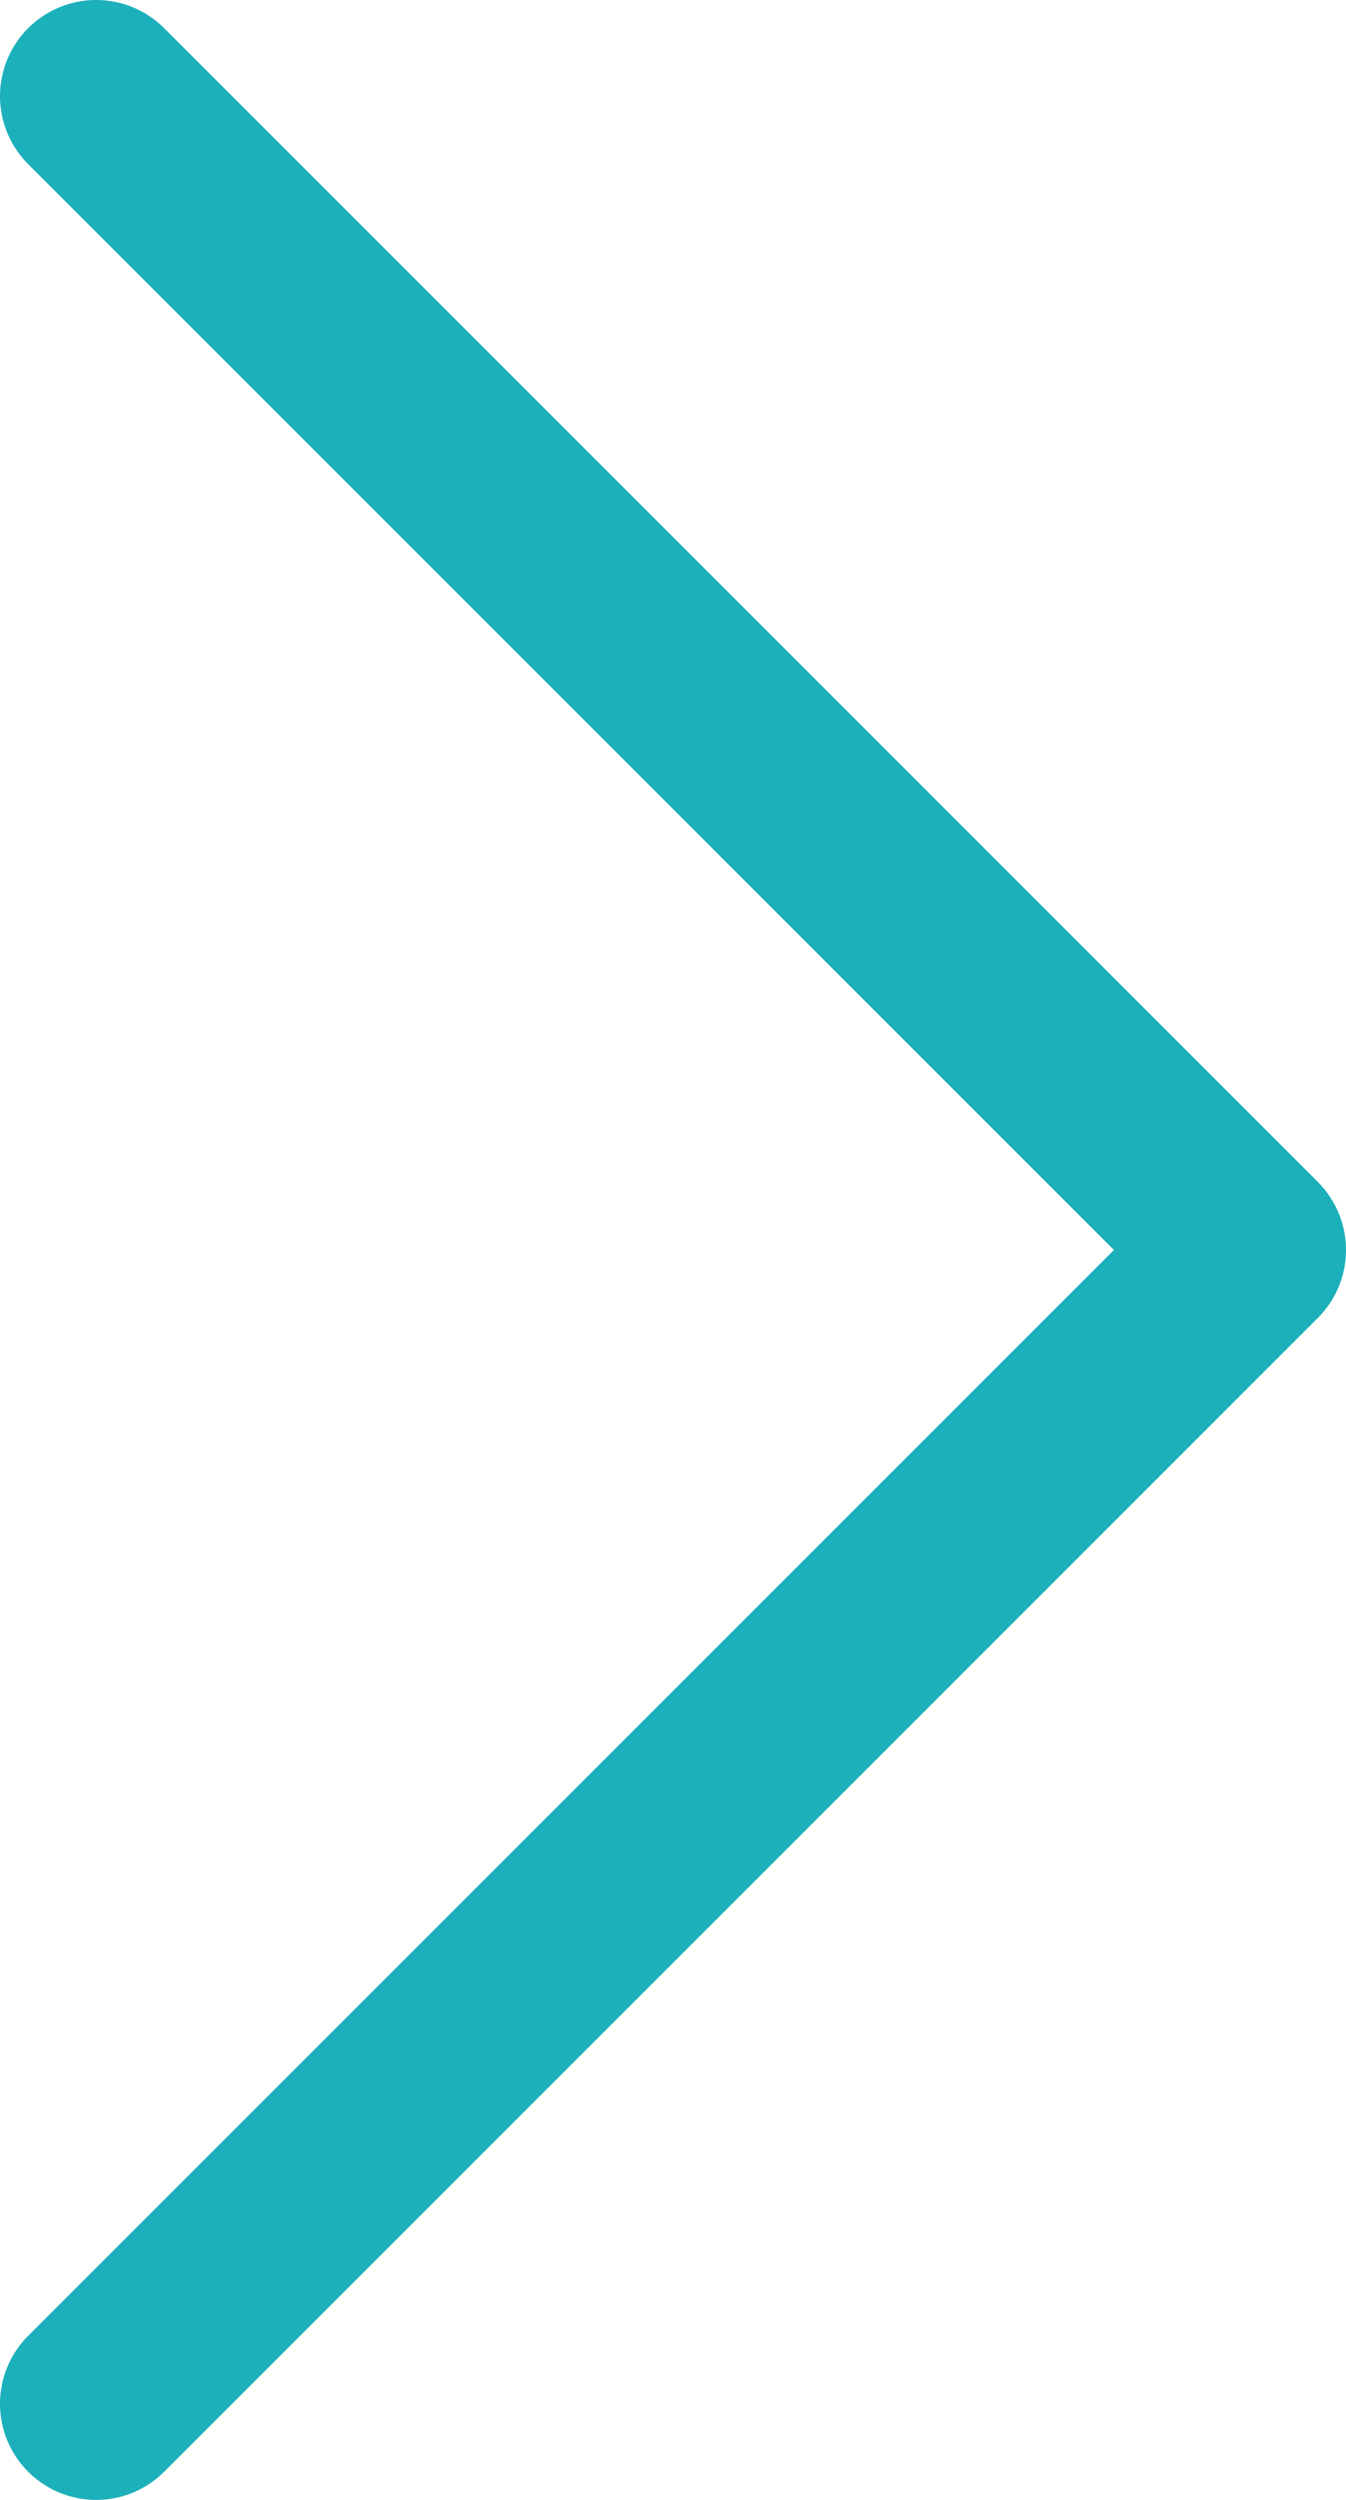 <svg width="14" height="26" viewBox="0 0 14 26" fill="none" xmlns="http://www.w3.org/2000/svg">
<path id="Vector" d="M1 25L13 13L1 1" stroke="#1CB0BB" stroke-width="2" stroke-linecap="round" stroke-linejoin="round"/>
</svg>
